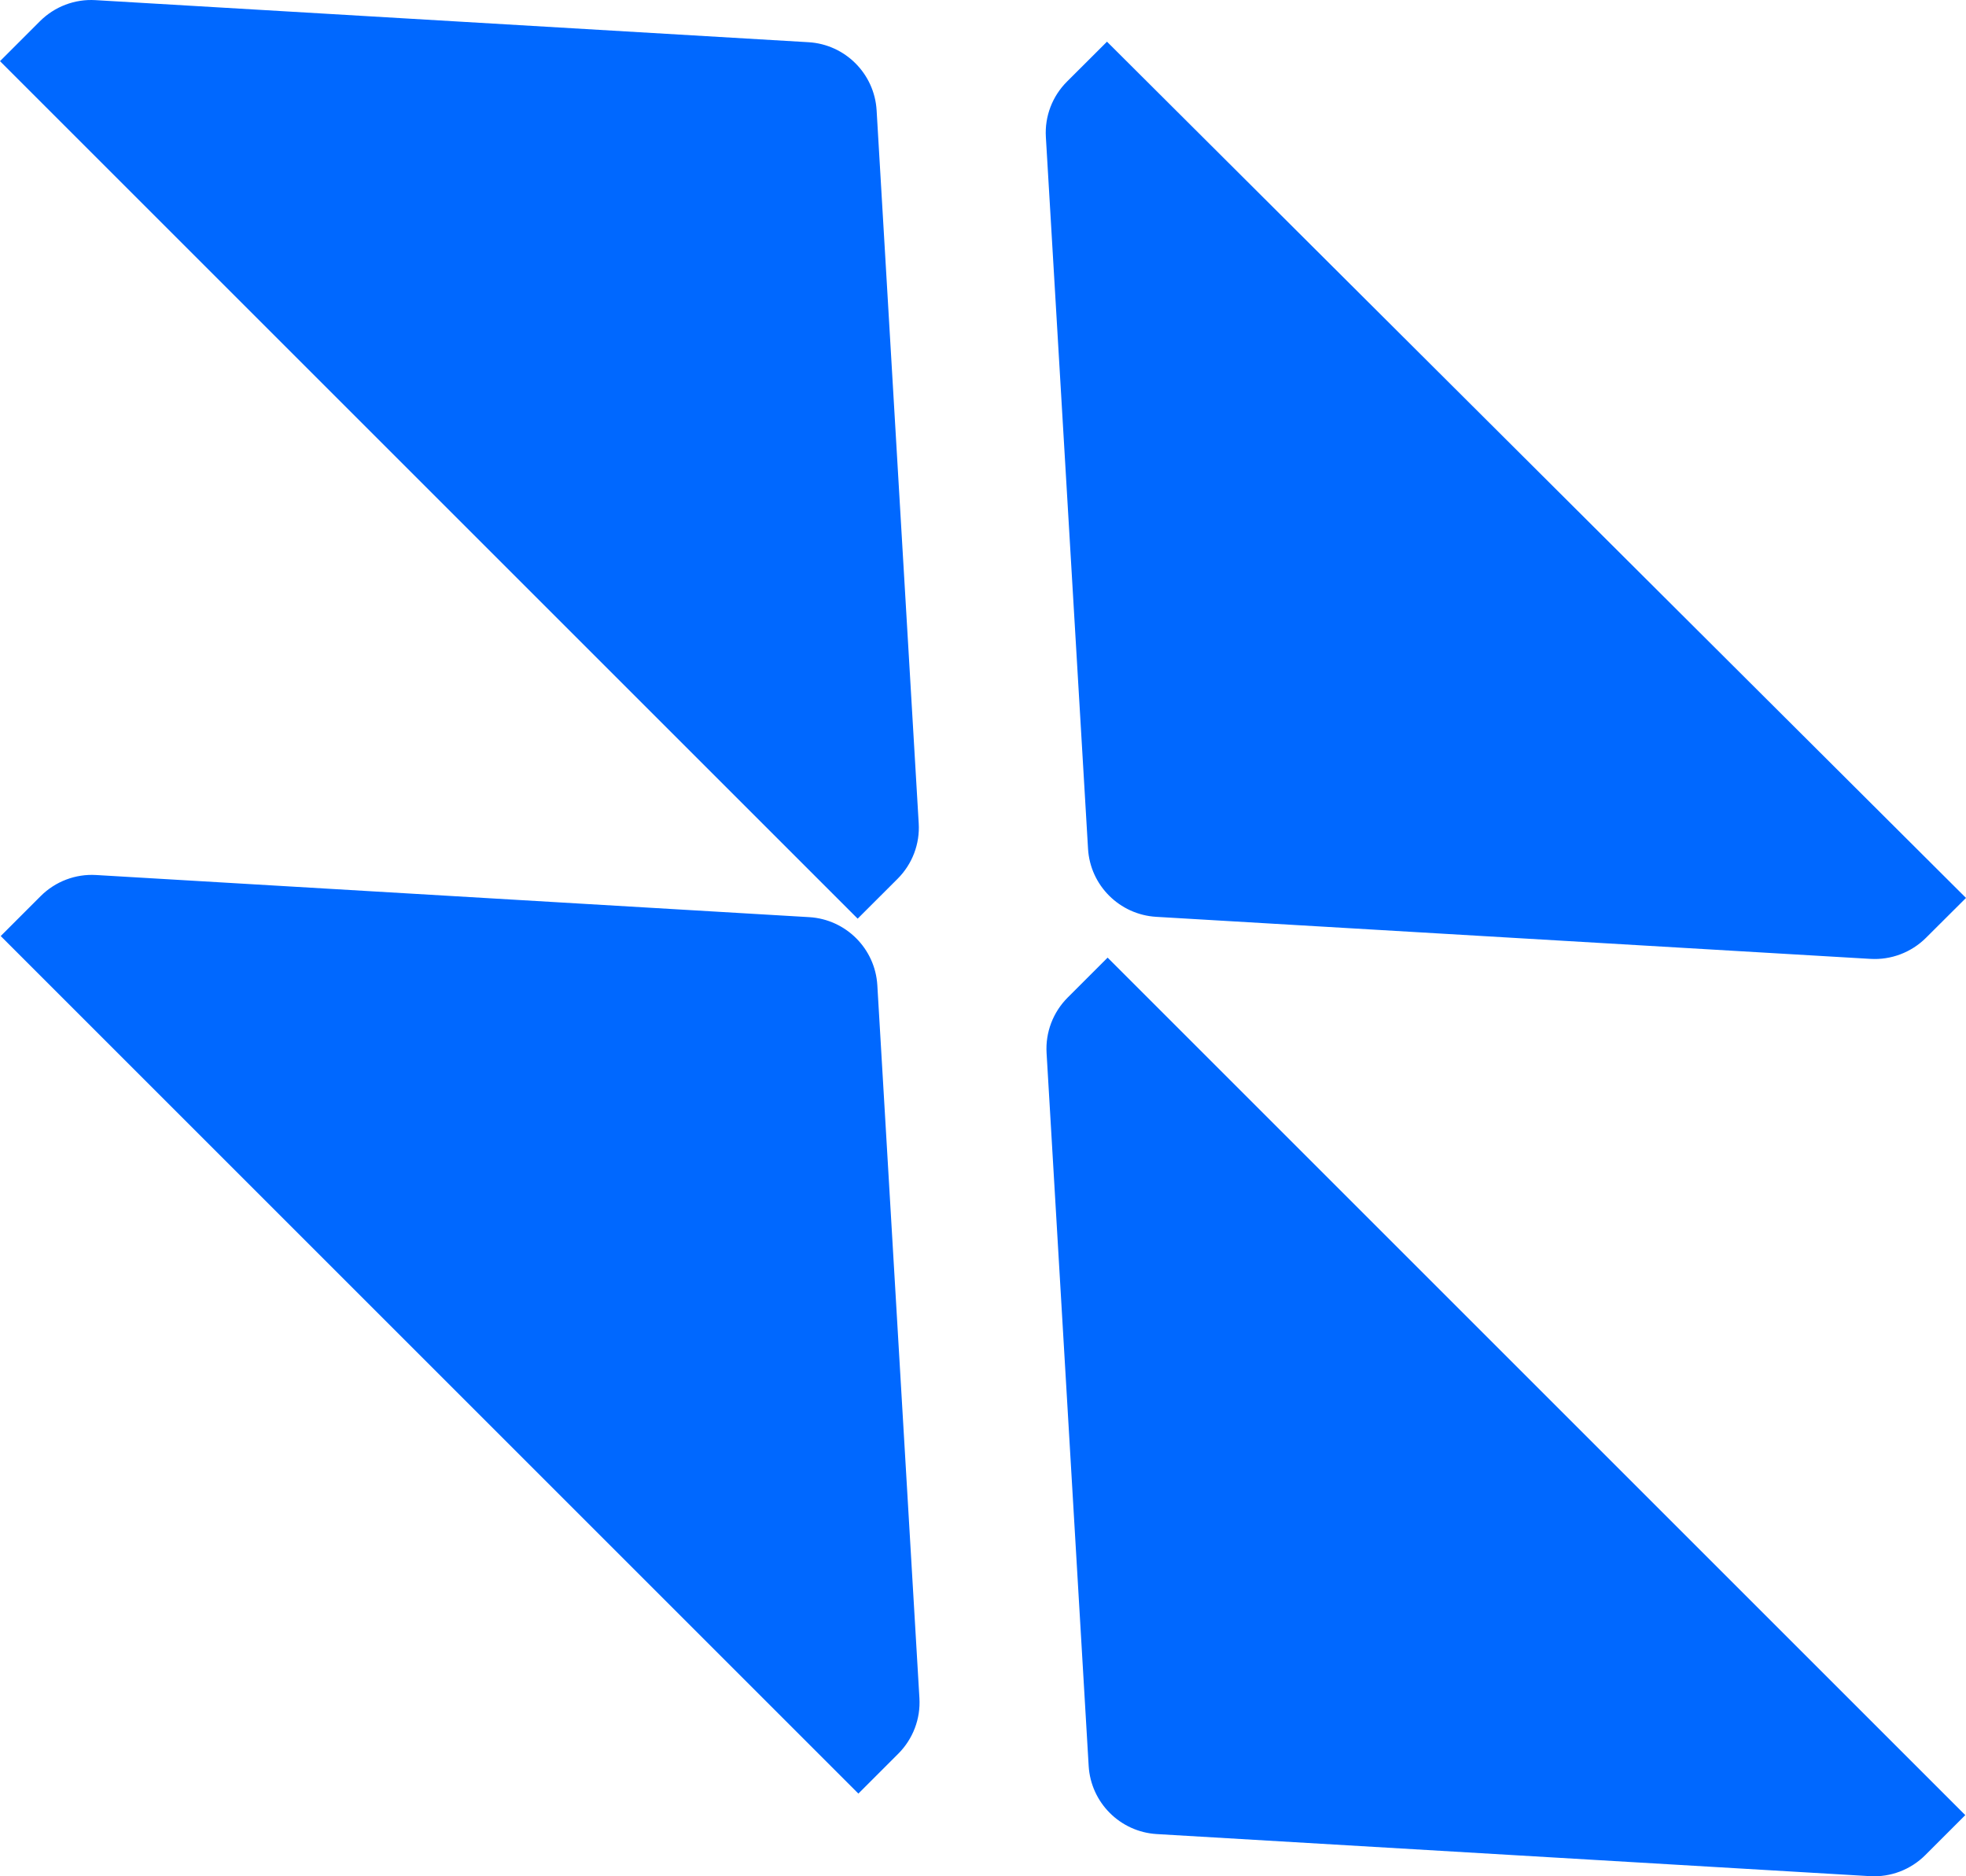 <svg width="44" height="42" viewBox="0 0 44 42" fill="none" xmlns="http://www.w3.org/2000/svg">
<g id="icon">
<path id="Union" fill-rule="evenodd" clip-rule="evenodd" d="M41.848 41.997L25.889 41.055C25.069 41.006 24.414 40.351 24.365 39.531L23.423 23.572C23.395 23.11 23.567 22.658 23.896 22.329L24.789 21.436L43.984 40.631L43.091 41.524C42.762 41.853 42.31 42.025 41.848 41.997ZM2.152 19.587L18.111 20.53C18.931 20.579 19.586 21.234 19.635 22.053L20.577 38.012C20.605 38.475 20.433 38.926 20.104 39.256L19.211 40.149L0.016 20.953L0.909 20.06C1.238 19.731 1.69 19.559 2.152 19.587ZM2.137 0.003L18.096 0.945C18.915 0.994 19.57 1.649 19.619 2.469L20.561 18.428C20.59 18.89 20.418 19.342 20.089 19.671L19.195 20.564L0 1.369L0.893 0.476C1.222 0.147 1.674 -0.025 2.137 0.003ZM25.877 20.523L41.86 21.464C42.323 21.492 42.776 21.32 43.105 20.992L44 20.1L24.775 0.933L23.881 1.825C23.551 2.154 23.379 2.605 23.407 3.067L24.351 19.002C24.4 19.82 25.056 20.474 25.877 20.523Z" fill="#0068FF"/>
</g>
</svg>
